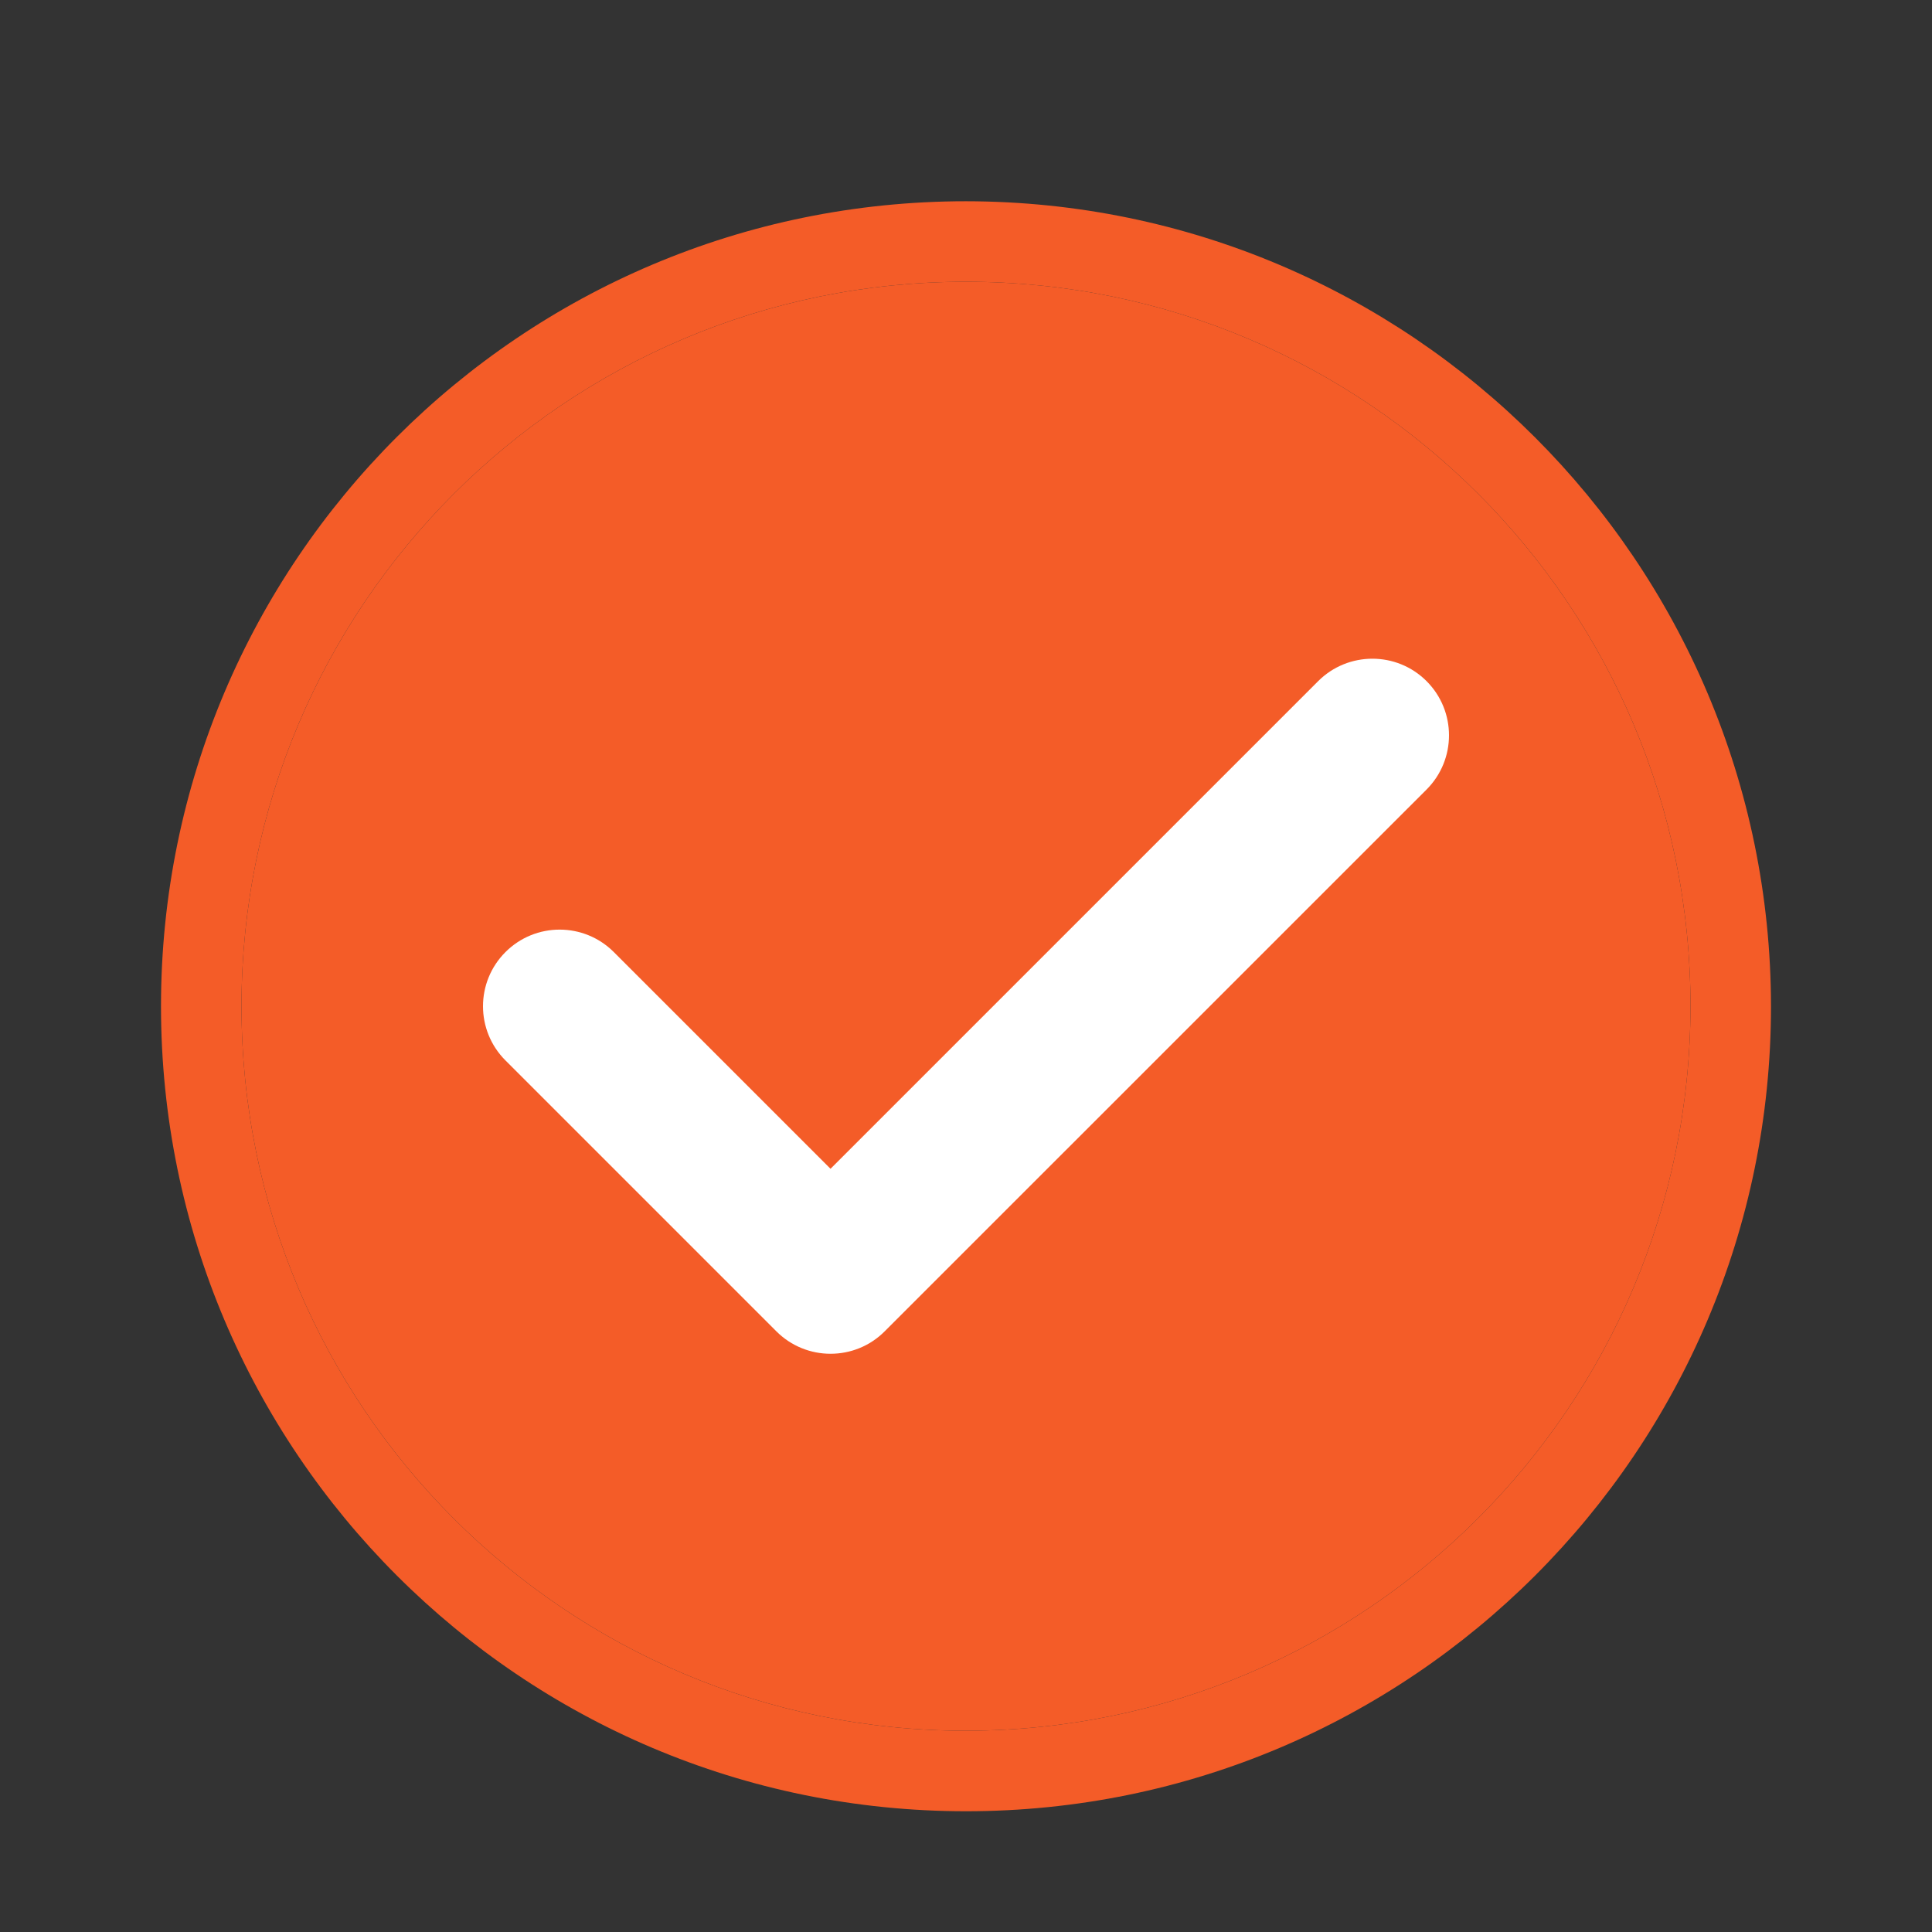 <svg width="24" height="24" viewBox="0 0 24 24" fill="none" xmlns="http://www.w3.org/2000/svg">
<rect x="0" y="0" width="24" height="24" fill="#333333" stroke="none"/>
<path d="M12 2.5C6.477 2.5 2 6.977 2 12.5C2 18.023 6.477 22.5 12 22.5C17.523 22.5 22 18.023 22 12.5C21.994 6.98 17.52 2.506 12 2.5ZM12 21.5C7.029 21.5 3 17.471 3 12.5C3 7.529 7.029 3.5 12 3.5C16.971 3.5 21 7.529 21 12.5C20.994 17.468 16.968 21.494 12 21.5Z" fill="#F45C28"/>
<path d="M12 21.5C7.029 21.5 3 17.471 3 12.5C3 7.529 7.029 3.5 12 3.5C16.971 3.5 21 7.529 21 12.5C20.994 17.468 16.968 21.494 12 21.5Z" fill="#F45C28"/>
<g clip-path="url(#clip0_2428_11829)">
<path d="M17.721 8.461C17.35 8.09 16.747 8.09 16.375 8.461L10.317 14.519L7.625 11.827C7.253 11.455 6.651 11.455 6.279 11.827C5.907 12.199 5.907 12.801 6.279 13.173L9.644 16.538C9.83 16.724 10.074 16.817 10.317 16.817C10.561 16.817 10.805 16.724 10.99 16.538L17.721 9.808C18.093 9.436 18.093 8.833 17.721 8.461Z" fill="white"/>
</g>
<defs>
<clipPath id="clip0_2428_11829">
<rect width="12" height="12" fill="white" transform="translate(6 6.5)"/>
</clipPath>
</defs>
</svg>
